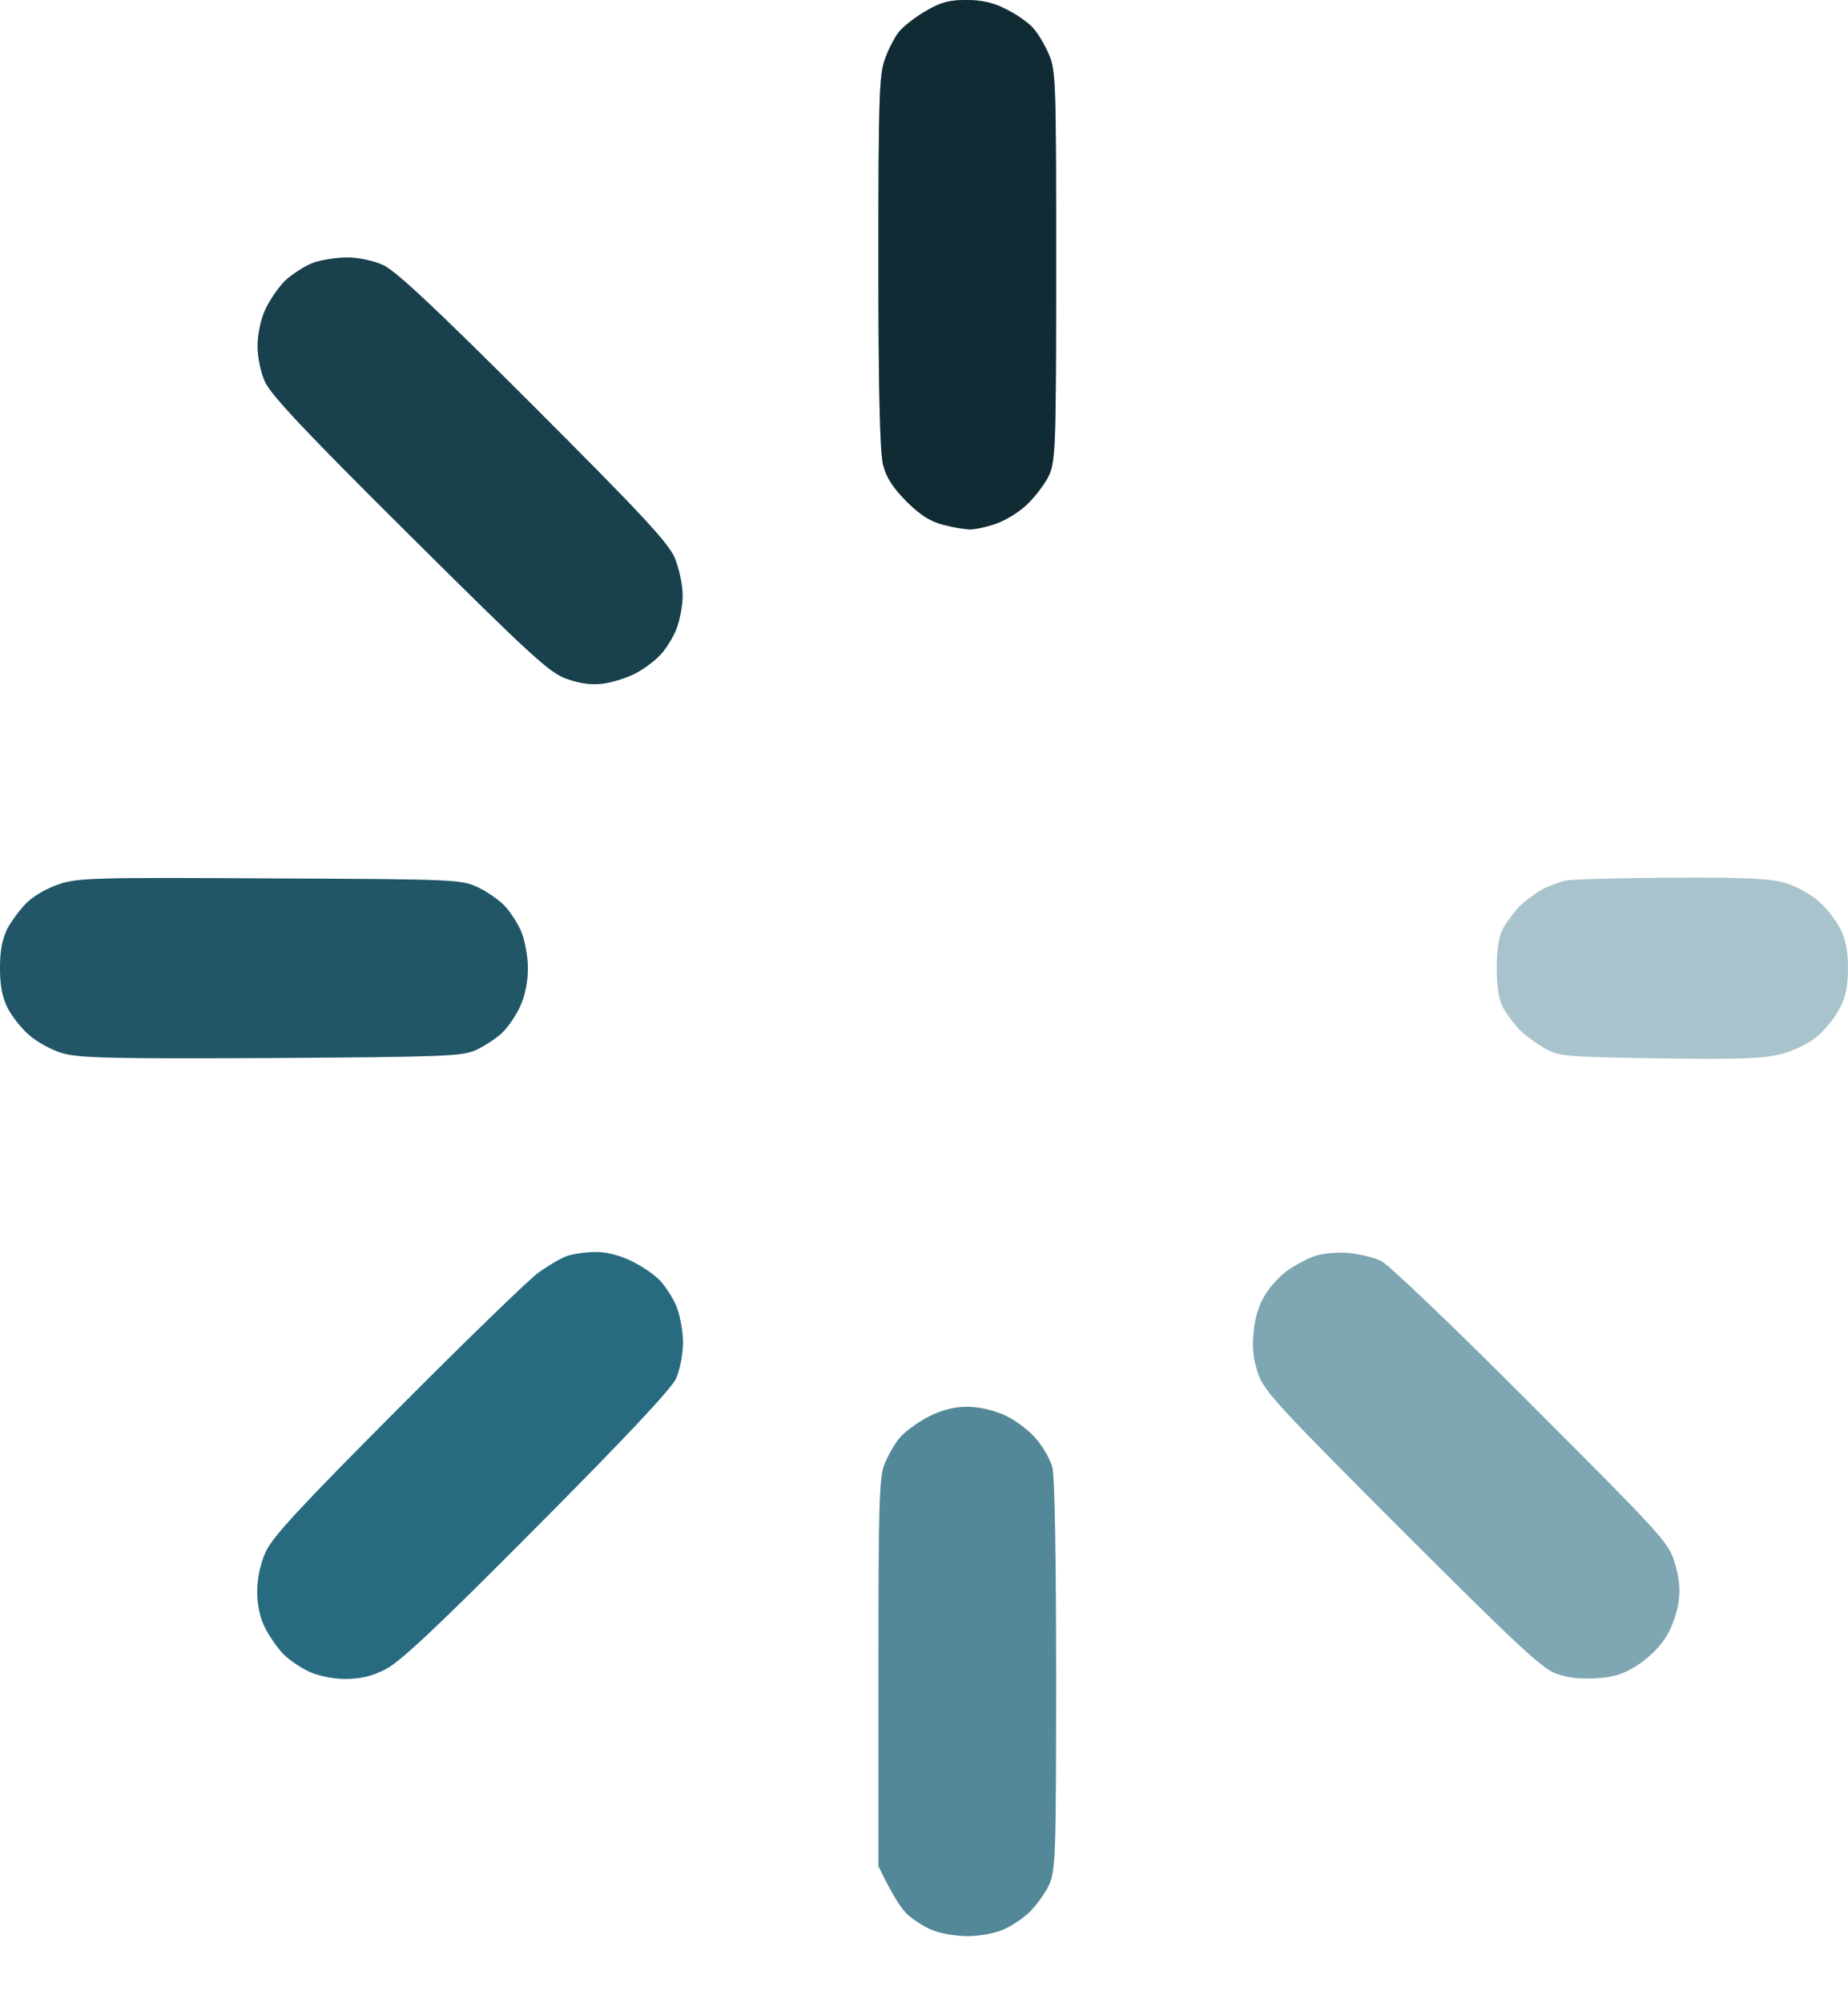 <svg width="24" height="26" viewBox="0 0 24 26" fill="none" xmlns="http://www.w3.org/2000/svg">
<path d="M13.063 0.118C12.901 0.034 12.749 0 12.553 0H12.548C12.327 0 12.214 0.029 12.017 0.147C11.88 0.226 11.718 0.353 11.664 0.427C11.61 0.501 11.526 0.663 11.487 0.785C11.418 0.977 11.408 1.335 11.408 3.401C11.408 5.075 11.428 5.86 11.467 6.027C11.511 6.199 11.59 6.321 11.772 6.508C11.958 6.69 12.081 6.768 12.253 6.812C12.386 6.847 12.538 6.871 12.597 6.871C12.661 6.871 12.808 6.842 12.931 6.798C13.053 6.758 13.24 6.645 13.343 6.542C13.451 6.439 13.579 6.267 13.628 6.16C13.707 5.978 13.716 5.762 13.716 3.436C13.716 0.996 13.711 0.898 13.613 0.687C13.559 0.564 13.466 0.412 13.407 0.353C13.348 0.29 13.196 0.182 13.063 0.118Z" fill="#286B80"/>
<path d="M13.063 0.118C12.901 0.034 12.749 0 12.553 0H12.548C12.327 0 12.214 0.029 12.017 0.147C11.88 0.226 11.718 0.353 11.664 0.427C11.61 0.501 11.526 0.663 11.487 0.785C11.418 0.977 11.408 1.335 11.408 3.401C11.408 5.075 11.428 5.86 11.467 6.027C11.511 6.199 11.59 6.321 11.772 6.508C11.958 6.69 12.081 6.768 12.253 6.812C12.386 6.847 12.538 6.871 12.597 6.871C12.661 6.871 12.808 6.842 12.931 6.798C13.053 6.758 13.24 6.645 13.343 6.542C13.451 6.439 13.579 6.267 13.628 6.16C13.707 5.978 13.716 5.762 13.716 3.436C13.716 0.996 13.711 0.898 13.613 0.687C13.559 0.564 13.466 0.412 13.407 0.353C13.348 0.29 13.196 0.182 13.063 0.118Z" fill="black" fill-opacity="0.6"/>
<path d="M13.053 18.37C12.901 18.302 12.714 18.258 12.562 18.258C12.39 18.258 12.238 18.297 12.052 18.39C11.904 18.469 11.732 18.596 11.673 18.675C11.61 18.753 11.526 18.905 11.487 19.004C11.418 19.166 11.408 19.538 11.408 21.703V24.221C11.59 24.599 11.703 24.77 11.781 24.844C11.86 24.918 12.007 25.011 12.106 25.05C12.209 25.094 12.415 25.129 12.562 25.129C12.71 25.129 12.916 25.094 13.014 25.05C13.117 25.011 13.274 24.908 13.368 24.82C13.456 24.731 13.574 24.574 13.623 24.466C13.707 24.285 13.716 24.098 13.716 21.742C13.716 20.25 13.697 19.146 13.667 19.043C13.643 18.95 13.549 18.783 13.461 18.68C13.373 18.572 13.191 18.434 13.053 18.37Z" fill="#286B80" fill-opacity="0.8"/>
<path d="M23.185 11.46C22.978 11.401 22.659 11.386 21.697 11.391C21.024 11.396 20.4 11.411 20.322 11.431C20.243 11.45 20.105 11.504 20.027 11.543C19.948 11.588 19.816 11.686 19.737 11.759C19.663 11.838 19.565 11.97 19.521 12.049C19.467 12.147 19.438 12.319 19.438 12.564C19.438 12.81 19.467 12.982 19.521 13.08C19.565 13.158 19.663 13.291 19.737 13.369C19.816 13.443 19.968 13.556 20.076 13.615C20.258 13.713 20.356 13.718 21.574 13.737C22.659 13.752 22.924 13.737 23.155 13.674C23.327 13.624 23.514 13.531 23.617 13.438C23.715 13.35 23.843 13.188 23.897 13.08C23.97 12.942 24 12.79 24 12.564C24 12.339 23.97 12.187 23.897 12.049C23.843 11.941 23.715 11.779 23.617 11.696C23.518 11.607 23.322 11.499 23.185 11.46Z" fill="#286B80" fill-opacity="0.4"/>
<path d="M6.203 11.514C5.986 11.416 5.913 11.411 3.502 11.401C1.257 11.386 0.997 11.396 0.771 11.475C0.629 11.519 0.447 11.622 0.359 11.706C0.275 11.784 0.157 11.941 0.098 12.049C0.029 12.191 0 12.334 0 12.565C0 12.785 0.029 12.942 0.098 13.08C0.152 13.188 0.28 13.35 0.378 13.433C0.476 13.521 0.673 13.63 0.81 13.669C1.031 13.732 1.444 13.742 3.526 13.732C5.77 13.718 5.996 13.708 6.178 13.63C6.286 13.58 6.438 13.482 6.517 13.409C6.595 13.335 6.704 13.178 6.758 13.055C6.821 12.918 6.856 12.731 6.856 12.565C6.856 12.417 6.816 12.206 6.772 12.098C6.728 11.99 6.63 11.838 6.556 11.759C6.482 11.681 6.325 11.573 6.203 11.514Z" fill="#286B80"/>
<path d="M6.203 11.514C5.986 11.416 5.913 11.411 3.502 11.401C1.257 11.386 0.997 11.396 0.771 11.475C0.629 11.519 0.447 11.622 0.359 11.706C0.275 11.784 0.157 11.941 0.098 12.049C0.029 12.191 0 12.334 0 12.565C0 12.785 0.029 12.942 0.098 13.08C0.152 13.188 0.28 13.35 0.378 13.433C0.476 13.521 0.673 13.63 0.81 13.669C1.031 13.732 1.444 13.742 3.526 13.732C5.77 13.718 5.996 13.708 6.178 13.63C6.286 13.58 6.438 13.482 6.517 13.409C6.595 13.335 6.704 13.178 6.758 13.055C6.821 12.918 6.856 12.731 6.856 12.565C6.856 12.417 6.816 12.206 6.772 12.098C6.728 11.99 6.63 11.838 6.556 11.759C6.482 11.681 6.325 11.573 6.203 11.514Z" fill="black" fill-opacity="0.2"/>
<path d="M4.975 3.44C4.847 3.382 4.651 3.342 4.509 3.342C4.371 3.342 4.175 3.372 4.067 3.411C3.959 3.45 3.797 3.558 3.703 3.642C3.615 3.73 3.497 3.902 3.443 4.024C3.384 4.147 3.345 4.353 3.345 4.491C3.345 4.628 3.384 4.834 3.443 4.957C3.517 5.124 3.973 5.61 5.324 6.95C6.89 8.505 7.141 8.736 7.357 8.81C7.524 8.869 7.676 8.893 7.824 8.874C7.946 8.859 8.133 8.8 8.241 8.746C8.349 8.692 8.496 8.584 8.57 8.505C8.644 8.432 8.737 8.28 8.781 8.172C8.825 8.064 8.865 7.867 8.865 7.73C8.865 7.588 8.82 7.382 8.762 7.239C8.673 7.038 8.339 6.68 6.925 5.266C5.638 3.98 5.137 3.514 4.975 3.44Z" fill="#286B80"/>
<path d="M4.975 3.44C4.847 3.382 4.651 3.342 4.509 3.342C4.371 3.342 4.175 3.372 4.067 3.411C3.959 3.45 3.797 3.558 3.703 3.642C3.615 3.73 3.497 3.902 3.443 4.024C3.384 4.147 3.345 4.353 3.345 4.491C3.345 4.628 3.384 4.834 3.443 4.957C3.517 5.124 3.973 5.61 5.324 6.95C6.89 8.505 7.141 8.736 7.357 8.81C7.524 8.869 7.676 8.893 7.824 8.874C7.946 8.859 8.133 8.8 8.241 8.746C8.349 8.692 8.496 8.584 8.57 8.505C8.644 8.432 8.737 8.28 8.781 8.172C8.825 8.064 8.865 7.867 8.865 7.73C8.865 7.588 8.82 7.382 8.762 7.239C8.673 7.038 8.339 6.68 6.925 5.266C5.638 3.98 5.137 3.514 4.975 3.44Z" fill="black" fill-opacity="0.4"/>
<path d="M17.94 16.368C17.846 16.319 17.645 16.275 17.498 16.26C17.35 16.25 17.149 16.27 17.056 16.309C16.962 16.344 16.81 16.427 16.717 16.491C16.623 16.56 16.491 16.702 16.427 16.81C16.349 16.938 16.294 17.109 16.28 17.301C16.26 17.512 16.28 17.664 16.344 17.841C16.417 18.056 16.648 18.302 18.205 19.858C19.644 21.296 20.017 21.649 20.199 21.718C20.346 21.772 20.518 21.796 20.719 21.782C20.945 21.772 21.073 21.733 21.255 21.62C21.397 21.531 21.554 21.379 21.633 21.252C21.711 21.129 21.785 20.923 21.8 20.785C21.824 20.614 21.805 20.461 21.746 20.27C21.667 20.015 21.554 19.897 19.884 18.228C18.912 17.252 18.033 16.412 17.94 16.368Z" fill="#286B80" fill-opacity="0.6"/>
<path d="M8.192 16.363C8.04 16.29 7.863 16.245 7.725 16.25C7.603 16.25 7.441 16.275 7.357 16.304C7.274 16.334 7.111 16.432 6.989 16.52C6.866 16.609 6.046 17.404 5.162 18.292C3.88 19.578 3.536 19.951 3.448 20.147C3.379 20.304 3.34 20.486 3.34 20.663C3.34 20.834 3.379 21.006 3.443 21.129C3.497 21.237 3.605 21.389 3.679 21.468C3.757 21.546 3.91 21.649 4.018 21.698C4.131 21.752 4.332 21.791 4.484 21.791C4.676 21.791 4.828 21.757 5 21.669C5.186 21.58 5.673 21.124 6.969 19.819C8.128 18.655 8.722 18.022 8.781 17.89C8.83 17.777 8.87 17.576 8.87 17.423C8.87 17.276 8.83 17.065 8.786 16.957C8.742 16.849 8.644 16.697 8.57 16.619C8.496 16.54 8.329 16.427 8.192 16.363Z" fill="#286B80"/>
</svg>
